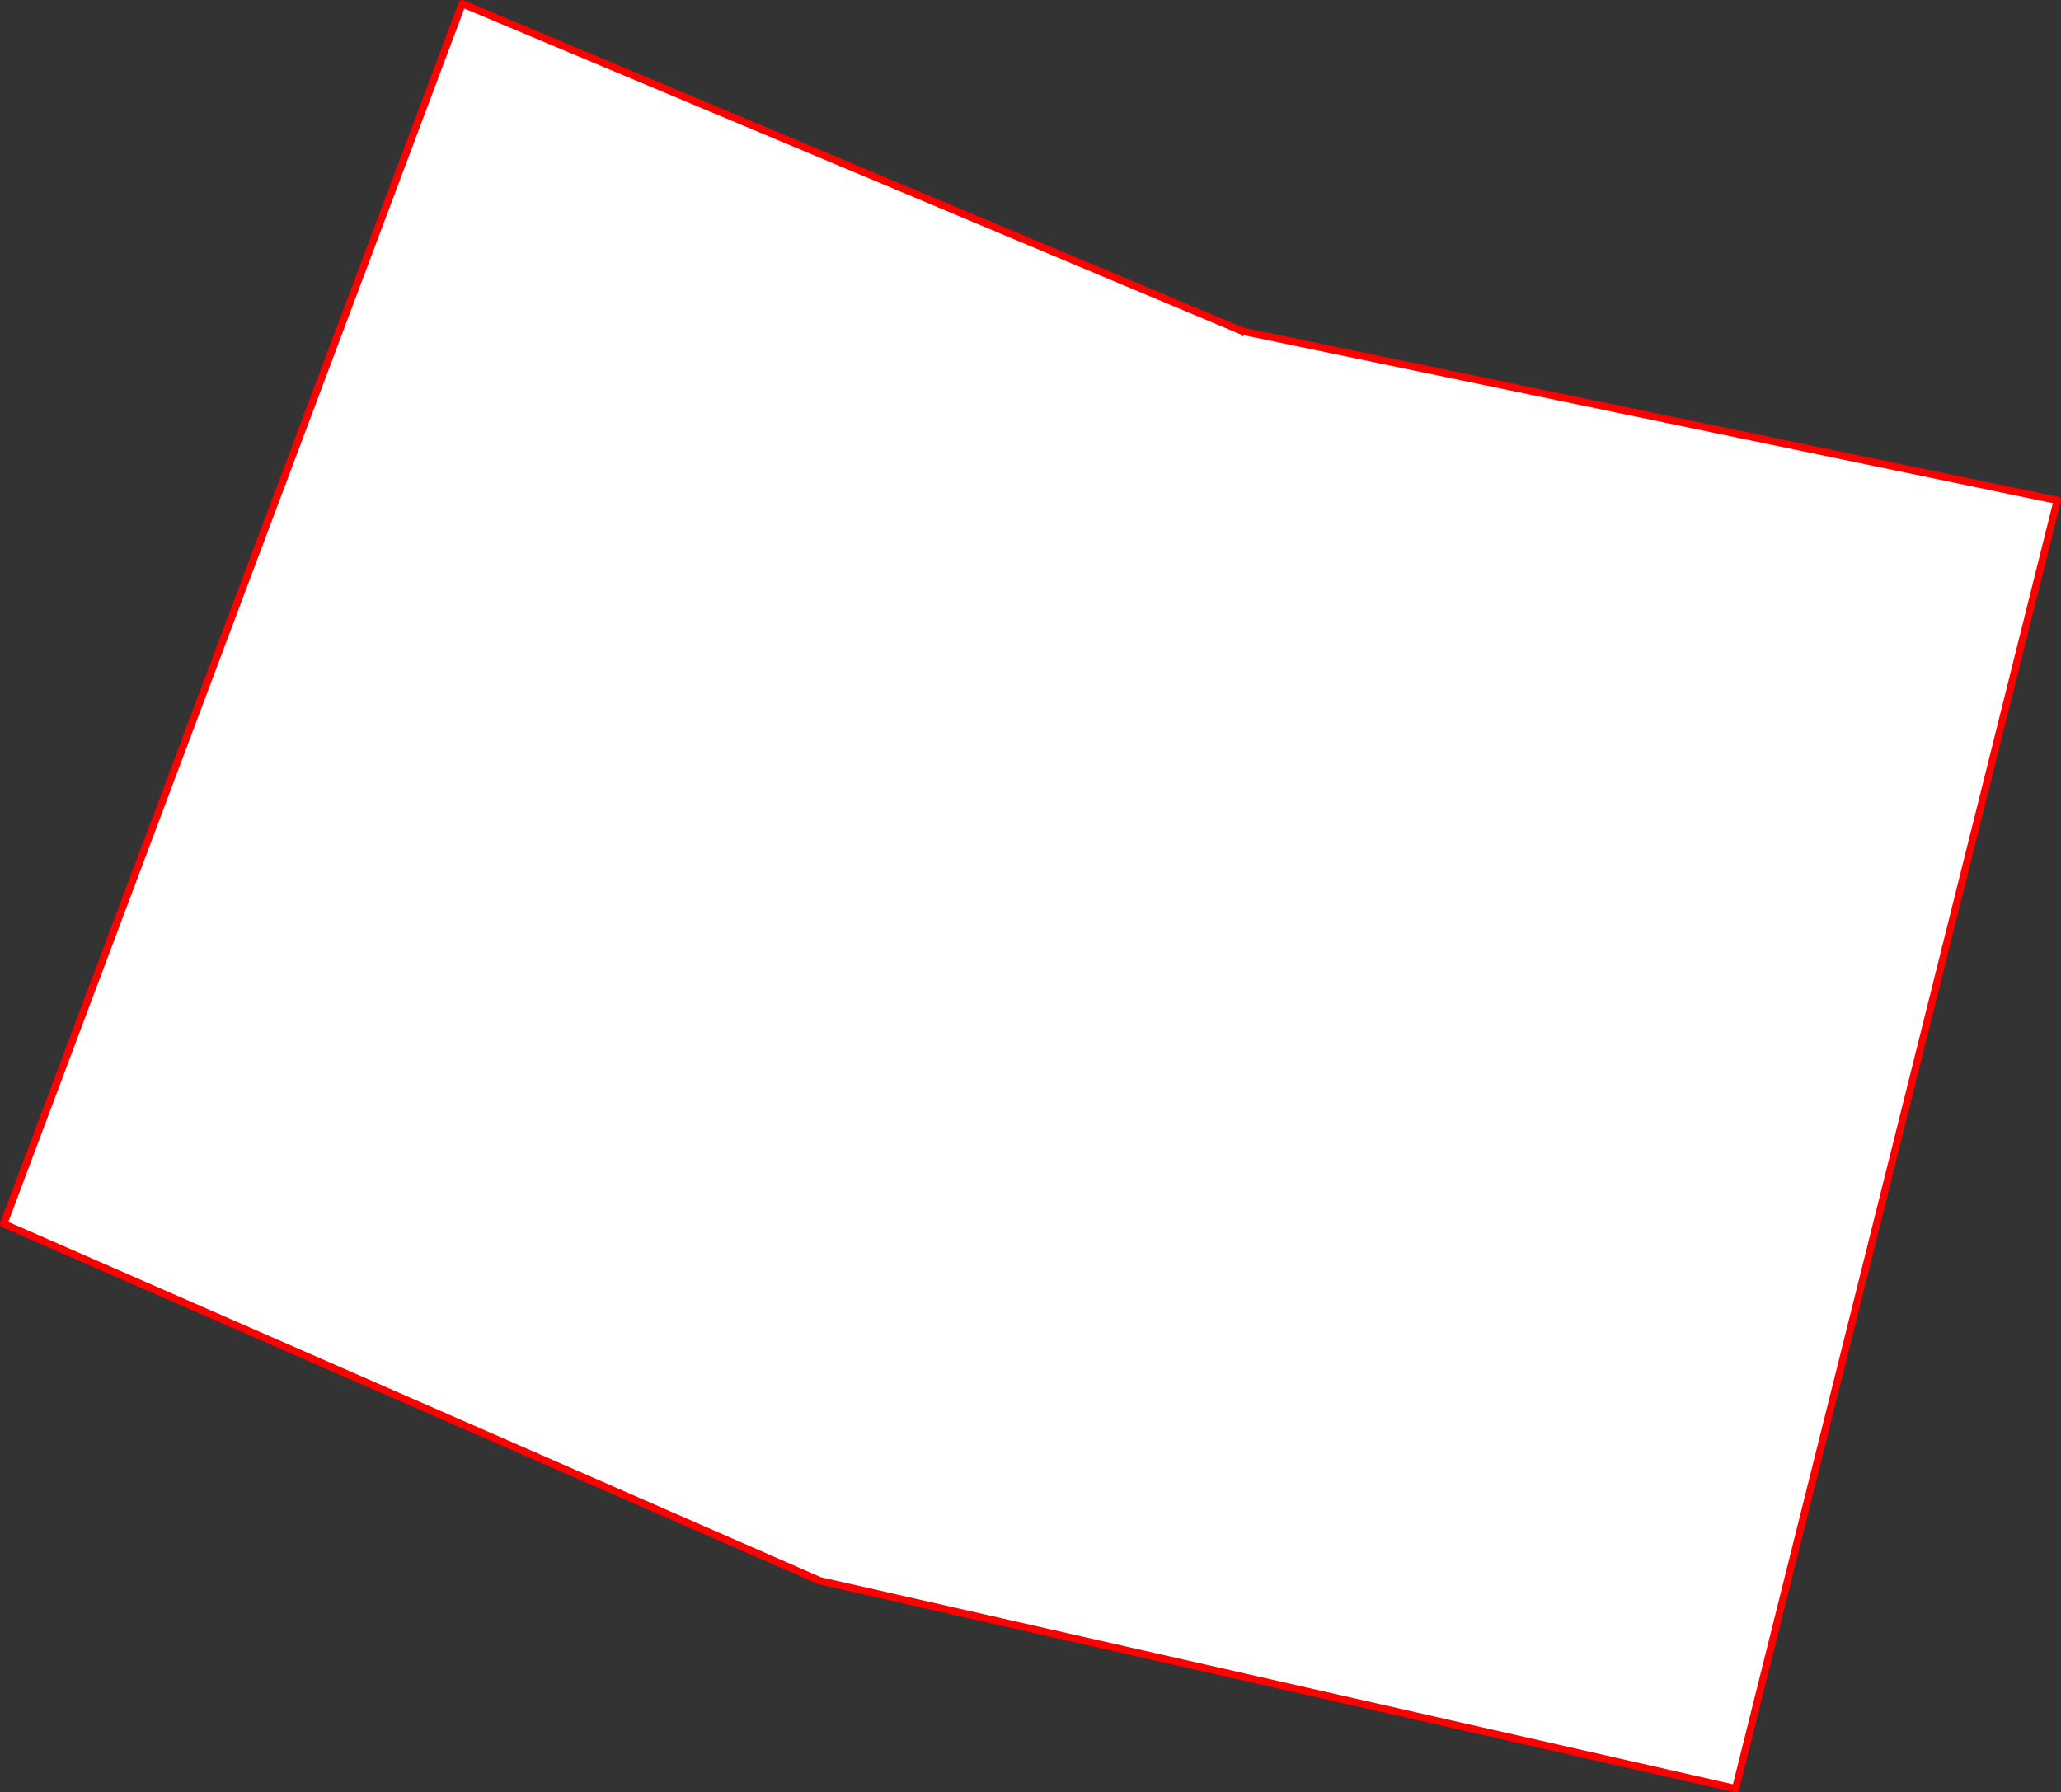 <?xml version="1.0" encoding="UTF-8" standalone="no"?>
<svg xmlns:xlink="http://www.w3.org/1999/xlink" height="488.4px" width="561.55px" xmlns="http://www.w3.org/2000/svg">
  <rect width="100%" height="100%" fill="#333333" stroke="none"/>
  <g transform="matrix(1.0, 0.0, 0.0, 1.0, -77.5, -26.65)">
    <path d="M416.05 116.9 L415.55 117.4 415.7 117.9 415.7 118.2 416.0 118.35 416.25 118.2 416.3 118.15 416.35 118.05 416.8 117.05 638.05 163.0 550.4 514.05 300.85 457.4 78.5 360.15 203.45 27.65 416.05 116.9" fill="#ffffff" fill-rule="evenodd" stroke="none"/>
    <path d="M416.05 116.9 L203.45 27.65 78.5 360.15 300.85 457.4 550.4 514.05 638.05 163.0 416.8 117.05" fill="none" stroke="#ff0000" stroke-linecap="round" stroke-linejoin="round" stroke-width="2.0"/>
  </g>
</svg>
